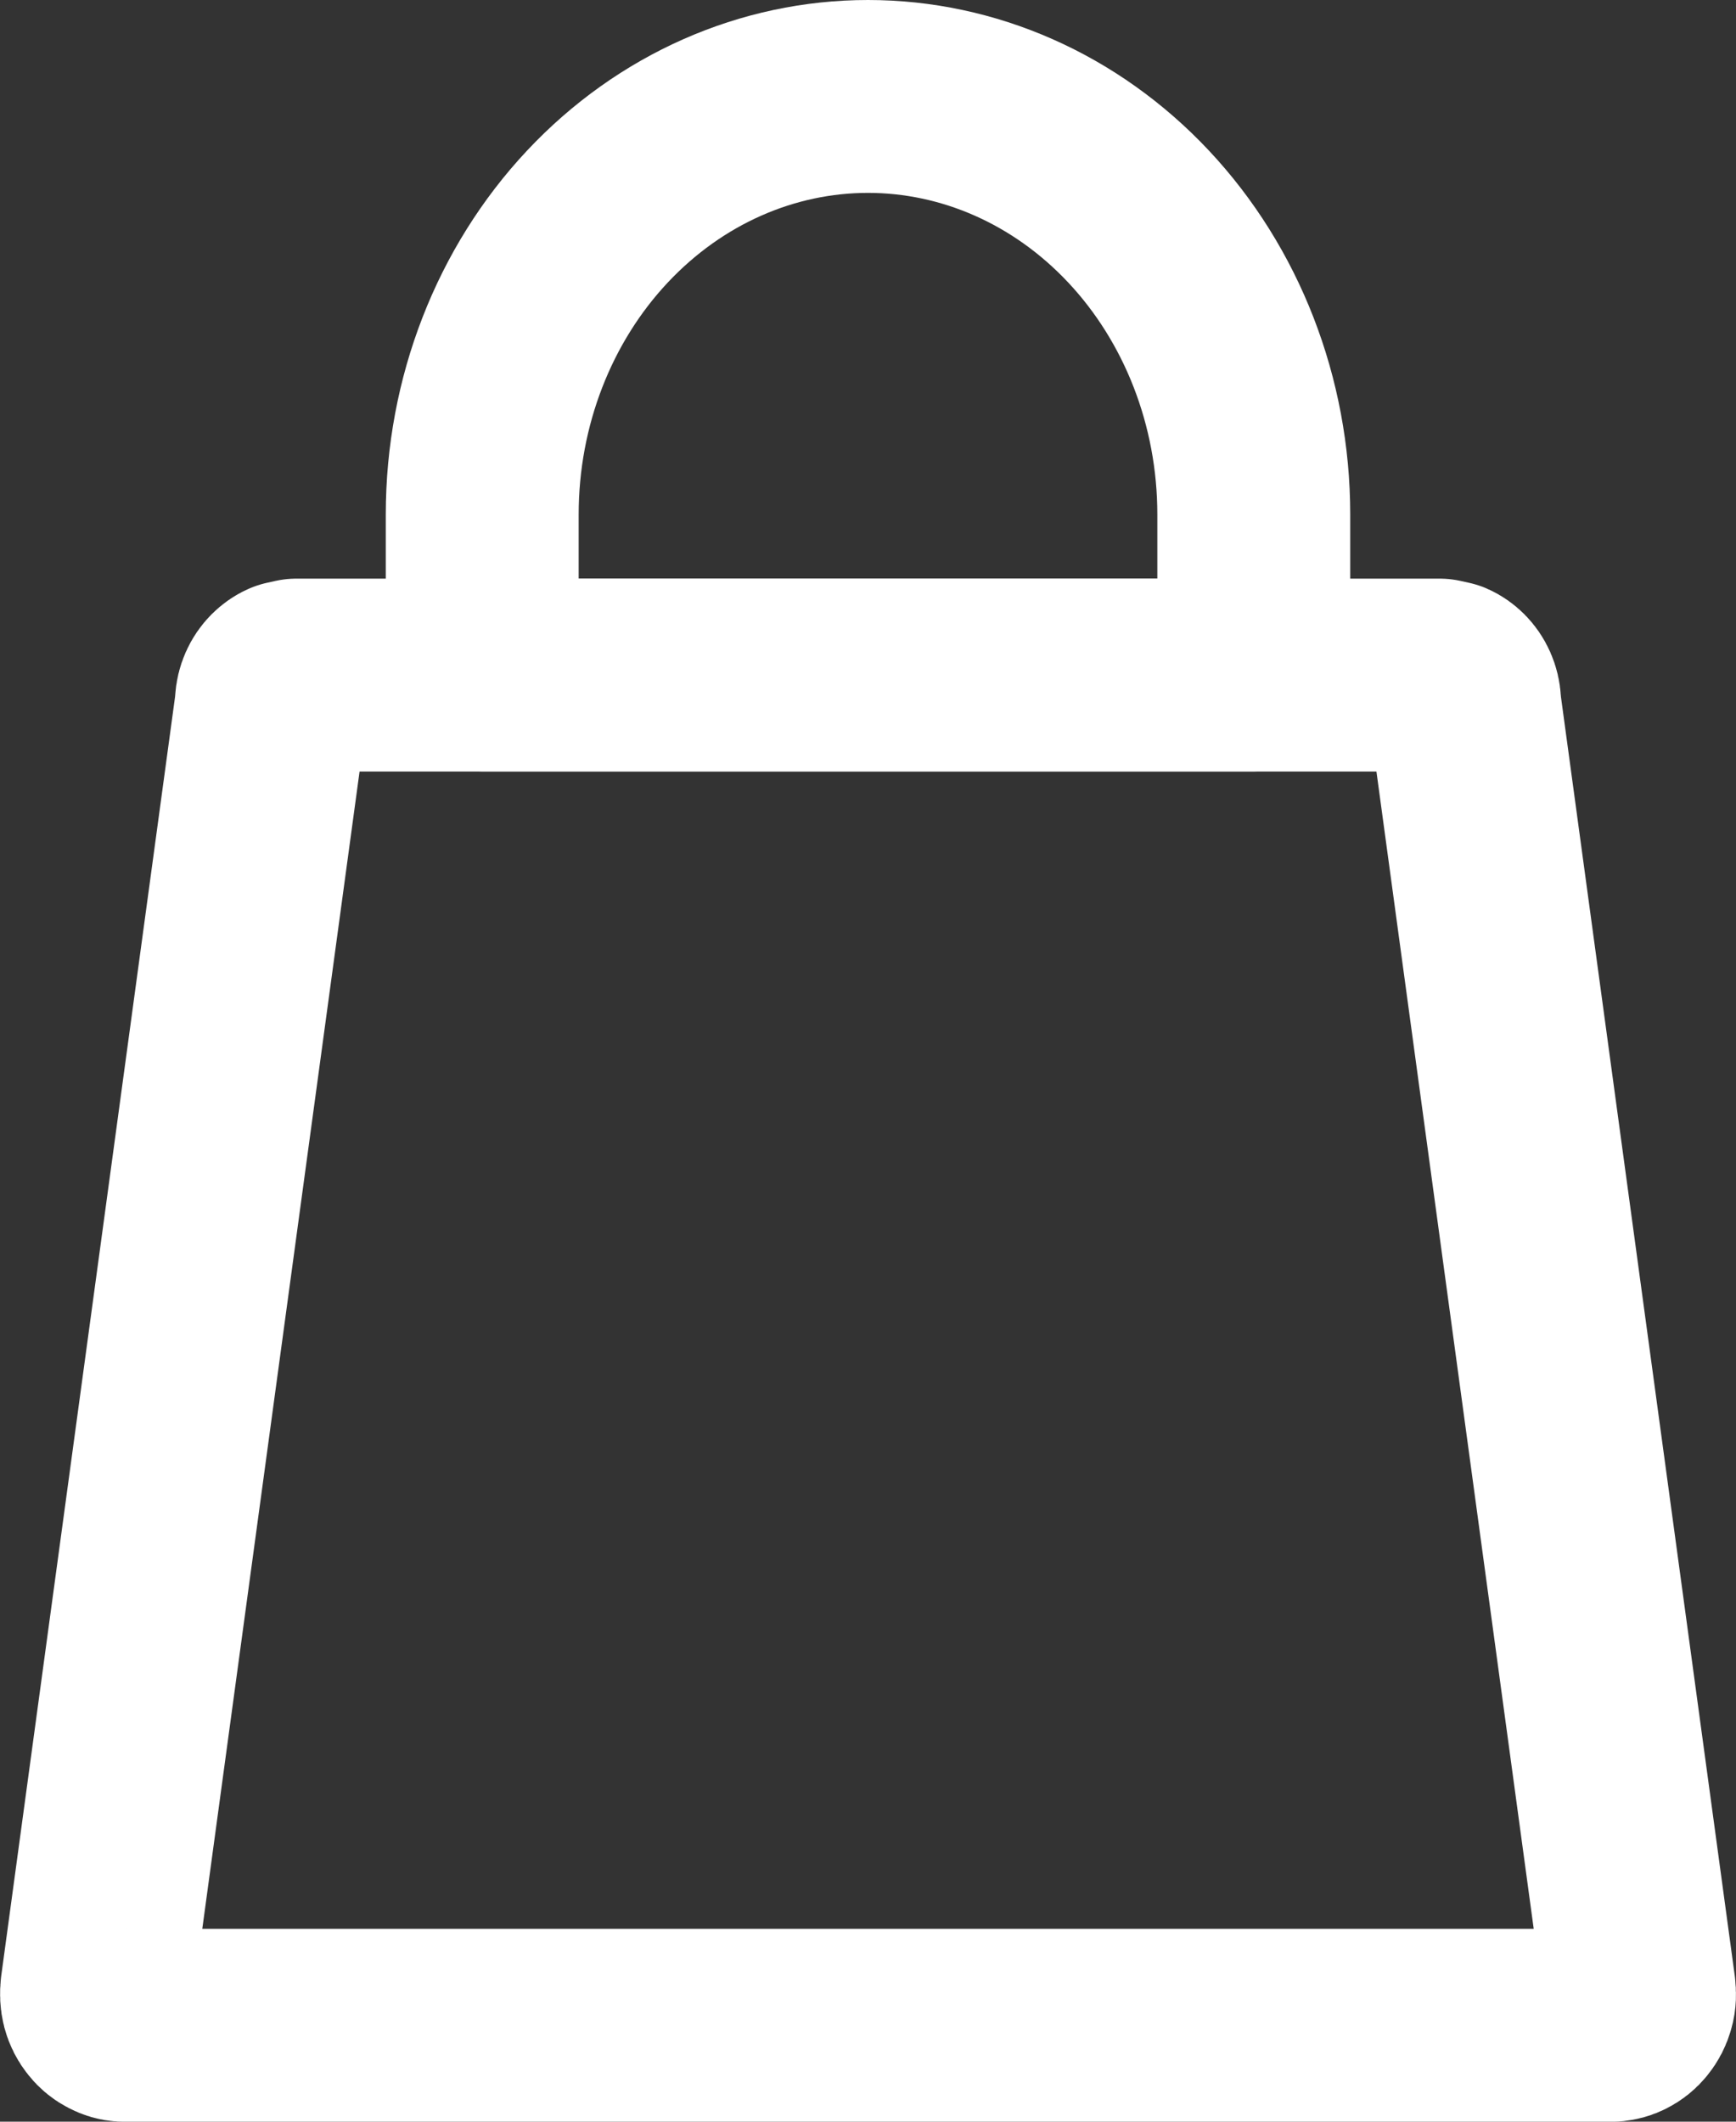 <svg width="9" height="11" viewBox="0 0 9 11" fill="none" xmlns="http://www.w3.org/2000/svg">
<rect x="0" y="0" width="9" height="11" fill="#333333" stroke="none"/>
<path d="M7.464 3.5L7.509 3.51C7.523 3.516 7.537 3.526 7.549 3.538C7.574 3.563 7.591 3.599 7.593 3.64C7.594 3.653 7.595 3.666 7.597 3.68L8.498 10.31V10.312C8.501 10.336 8.501 10.361 8.494 10.384C8.488 10.407 8.477 10.428 8.463 10.445C8.449 10.463 8.432 10.476 8.414 10.485C8.398 10.494 8.38 10.498 8.362 10.5H0.638C0.62 10.499 0.603 10.494 0.586 10.485C0.568 10.476 0.551 10.463 0.537 10.445C0.523 10.428 0.512 10.407 0.506 10.384C0.5 10.361 0.499 10.336 0.502 10.312V10.31L1.403 3.68C1.405 3.666 1.406 3.653 1.407 3.64C1.409 3.599 1.426 3.563 1.451 3.538C1.463 3.526 1.477 3.516 1.491 3.51L1.536 3.5H7.464Z" stroke="white" stroke-linecap="round" stroke-linejoin="round"/>
<path d="M4.5 0.5C5.02 0.5 5.525 0.72 5.903 1.123C6.282 1.527 6.5 2.082 6.5 2.667V3.5H2.5V2.667C2.5 2.082 2.718 1.527 3.097 1.123C3.475 0.72 3.98 0.5 4.5 0.5Z" stroke="white" stroke-linecap="round" stroke-linejoin="round"/>
</svg>

